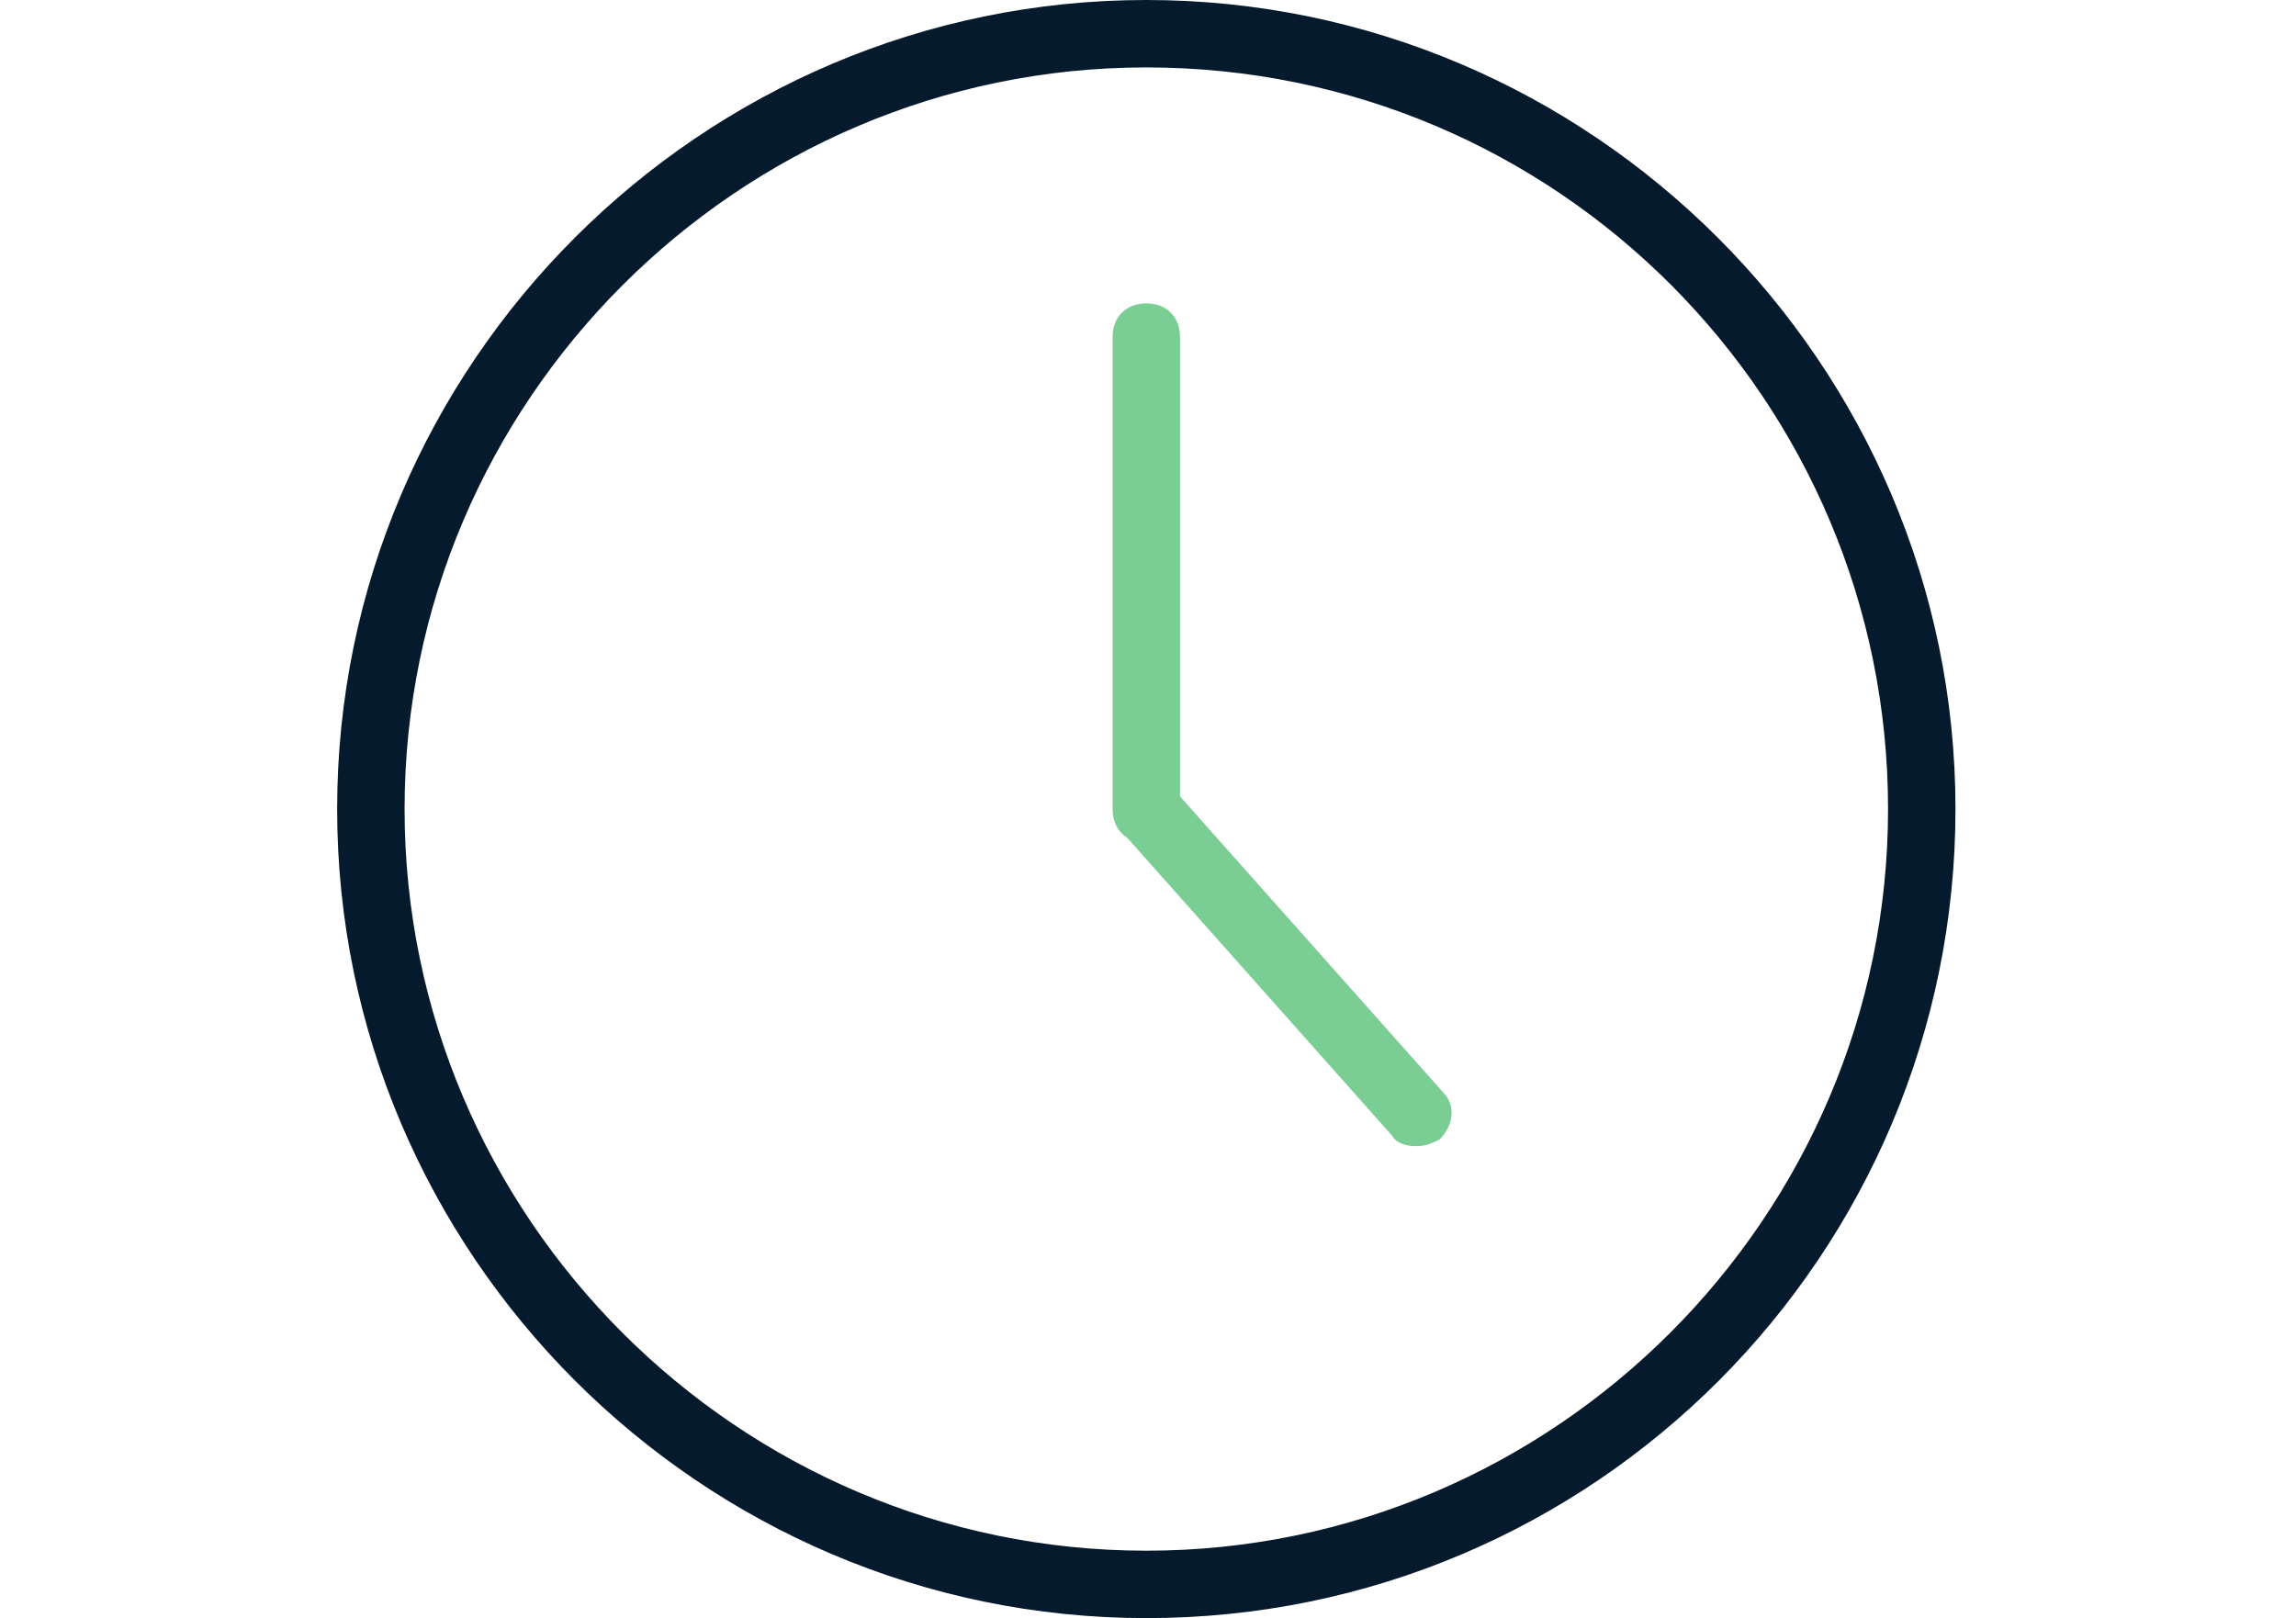 <?xml version="1.0" encoding="utf-8"?>
<!-- Generator: Adobe Illustrator 24.0.0, SVG Export Plug-In . SVG Version: 6.00 Build 0)  -->
<svg version="1.1" id="Capa_1" xmlns="http://www.w3.org/2000/svg" xmlns:xlink="http://www.w3.org/1999/xlink" x="0px" y="0px"
	 viewBox="0 0 68.1 48" style="enable-background:new 0 0 68.1 48;" xml:space="preserve">
<style type="text/css">
	.st0{fill:#051A2C;}
	.st1{fill:#7ACD93;}
</style>
<g>
	<g>
		<path class="st0" d="M34,48c-13.2,0-24-10.8-24-24S20.8,0,34,0s24,10.8,24,24S47.3,48,34,48z M34,2c-12.1,0-22,9.9-22,22
			s9.9,22,22,22s22-9.9,22-22S46.2,2,34,2z"/>
	</g>
	<g>
		<path class="st1" d="M34,25c-0.6,0-1-0.4-1-1V10c0-0.6,0.4-1,1-1s1,0.4,1,1v14C35,24.6,34.6,25,34,25z"/>
	</g>
	<g>
		<path class="st1" d="M42,34c-0.3,0-0.6-0.1-0.7-0.3l-8-9c-0.4-0.4-0.3-1,0.1-1.4c0.4-0.4,1-0.3,1.4,0.1l8,9c0.4,0.4,0.3,1-0.1,1.4
			C42.5,33.9,42.3,34,42,34z"/>
	</g>
</g>
</svg>
